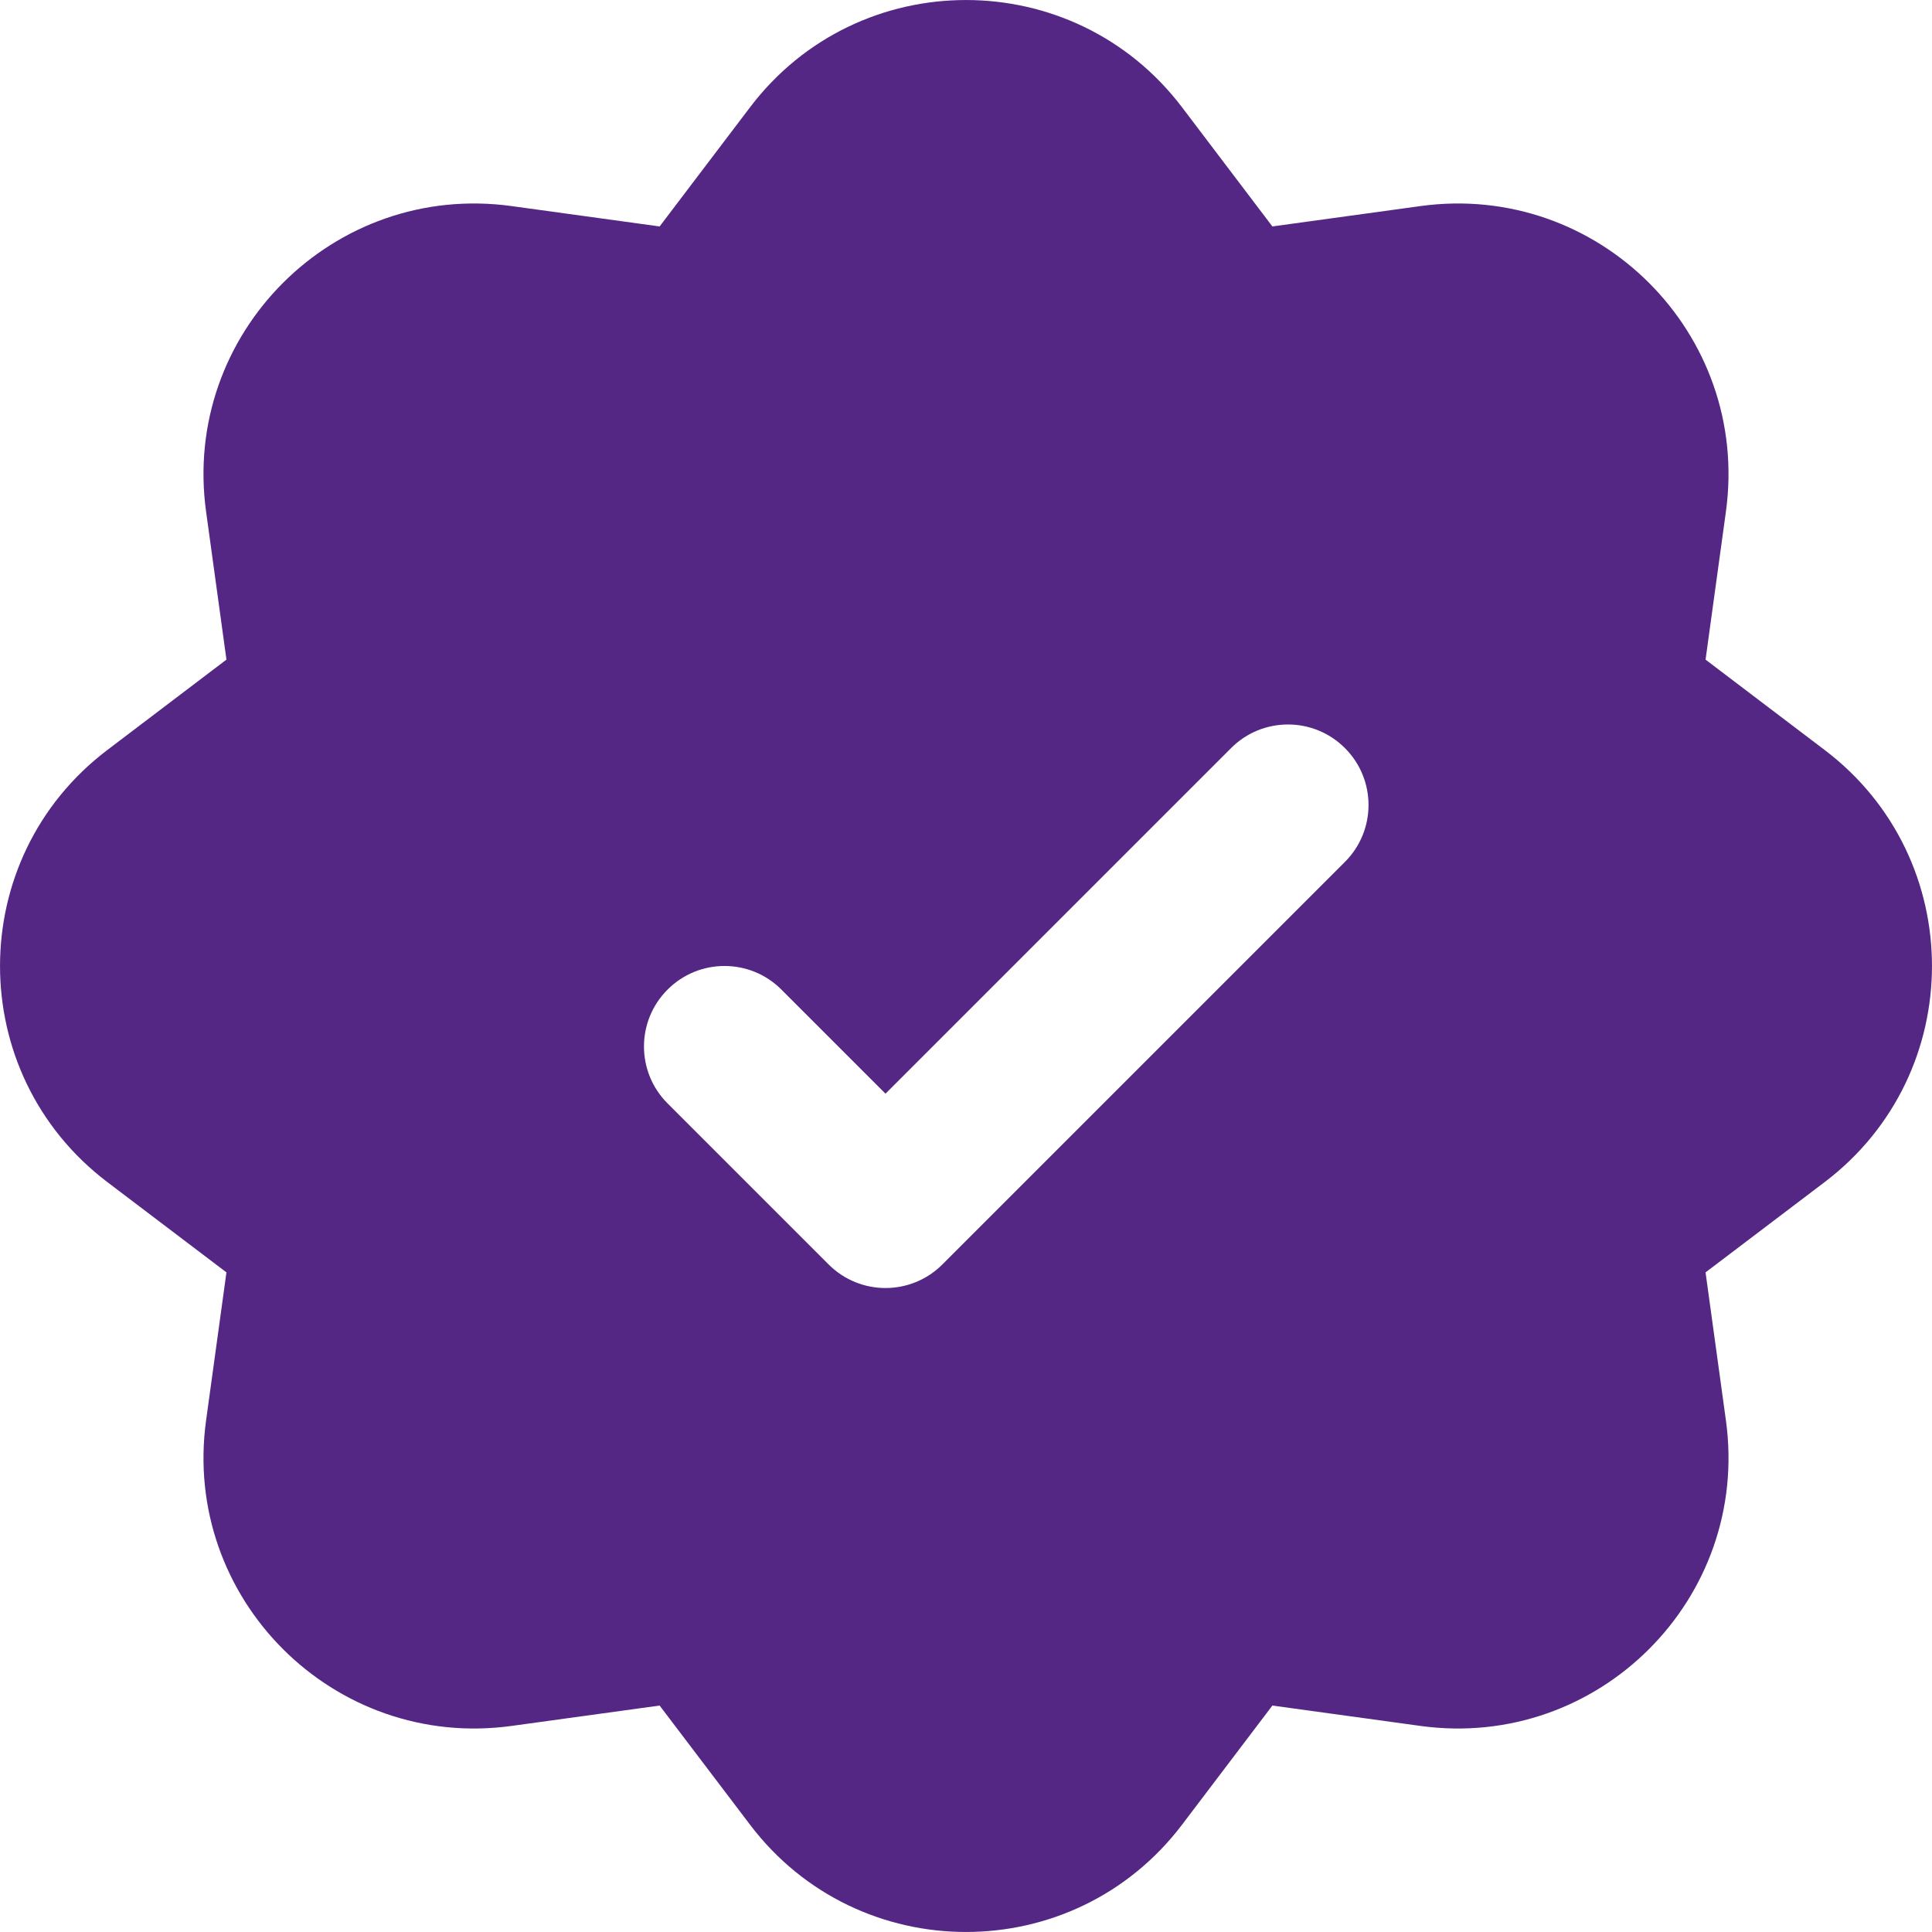 <svg xmlns="http://www.w3.org/2000/svg" width="24" height="24" viewBox="0 0 24 24" fill="none"><path fill-rule="evenodd" clip-rule="evenodd" d="M9.317 1.333C10.664 -0.444 13.336 -0.444 14.684 1.333L15.806 2.813L17.645 2.56C19.855 2.256 21.744 4.145 21.44 6.355L21.187 8.194L22.667 9.317C24.444 10.664 24.444 13.336 22.667 14.684L21.187 15.806L21.44 17.645C21.744 19.855 19.855 21.744 17.645 21.44L15.806 21.187L14.684 22.667C13.336 24.444 10.664 24.444 9.317 22.667L8.194 21.187L6.355 21.44C4.145 21.744 2.256 19.855 2.56 17.645L2.813 15.806L1.333 14.684C-0.444 13.336 -0.444 10.664 1.333 9.317L2.813 8.194L2.56 6.355C2.256 4.145 4.145 2.256 6.355 2.56L8.194 2.813L9.317 1.333ZM16.707 10.707C17.098 10.317 17.098 9.683 16.707 9.293C16.317 8.902 15.683 8.902 15.293 9.293L11 13.586L9.707 12.293C9.317 11.902 8.683 11.902 8.293 12.293C7.902 12.683 7.902 13.317 8.293 13.707L10.293 15.707C10.683 16.098 11.317 16.098 11.707 15.707L16.707 10.707Z" fill="#FF4D6D" style="&#10;    fill: #542785 !important;&#10;"></path></svg>